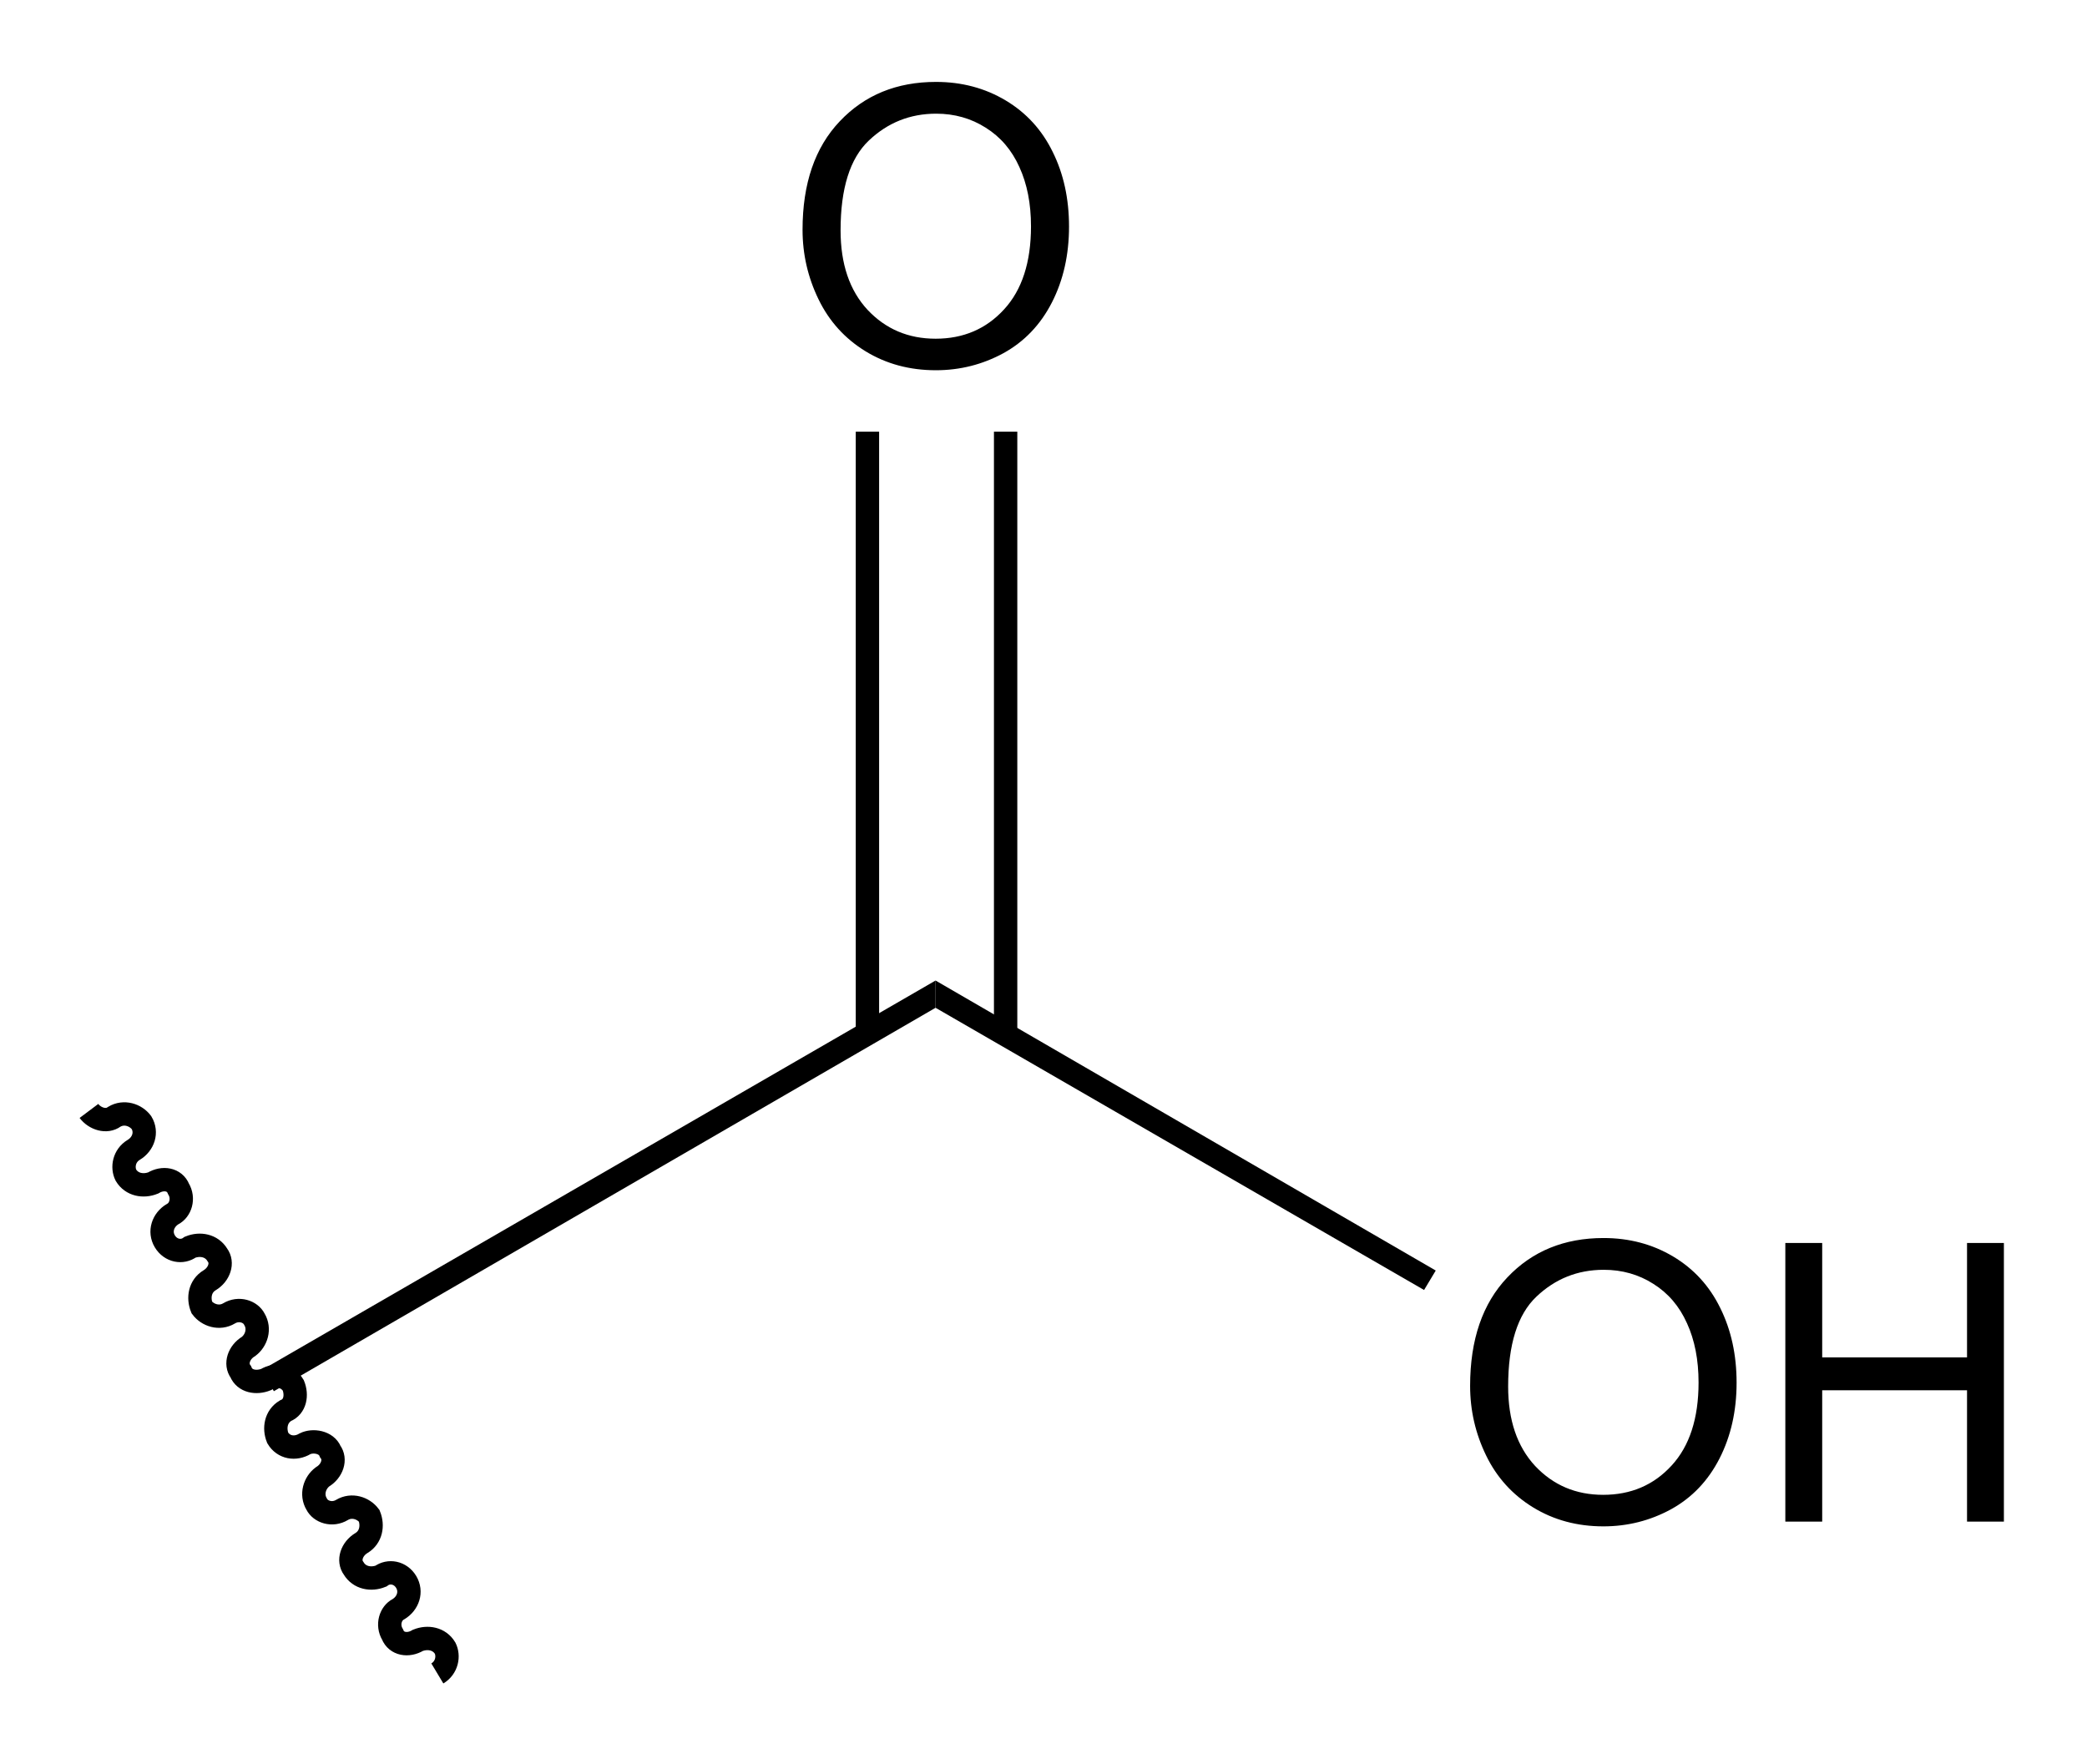 <?xml version="1.0" encoding="UTF-8" standalone="no"?>
<svg
   xmlns:dc="http://purl.org/dc/elements/1.1/"
   xmlns:cc="http://creativecommons.org/ns#"
   xmlns:rdf="http://www.w3.org/1999/02/22-rdf-syntax-ns#"
   xmlns:svg="http://www.w3.org/2000/svg"
   xmlns="http://www.w3.org/2000/svg"
   viewBox="0 0 128.646 108.742"
   height="108.742"
   width="128.646"
   xml:space="preserve"
   id="svg2"
   version="1.1"><defs
     id="defs6" /><g
     transform="matrix(1.333,0,0,-1.333,-368.079,196.455)"
     id="g10"><g
       id="g5231"
       transform="matrix(1.8,0,0,1.8,-38.999,26.575)"><g
         id="g5233"
         transform="scale(0.1)"><g
           id="g5429"><g
             id="g6285"
             transform="matrix(10,0,0,10,1737.556,215.235)"><g
               id="g6287"
               transform="scale(0.1)"><path
                 d="m 253.5,204 v -7 l -170,-98.5 -3,5.5 z"
                 style="fill:#000000;fill-opacity:1;fill-rule:nonzero;stroke:none"
                 id="path6289" /><g
                 id="g6291"
                 transform="scale(10)"><g
                   id="text6295"
                   style="font-variant:normal;font-weight:normal;font-size:10px;font-family:Helvetica;-inkscape-font-specification:Helvetica;writing-mode:lr-tb;fill:#000000;fill-opacity:1;fill-rule:nonzero;stroke:none"
                   transform="matrix(1,0,0,-1,38.6,6.5)"
                   aria-label="OH"><path
                     id="path6324"
                     style=""
                     d="m 0.483,-3.486 q 0,-1.782 0.957,-2.788 0.957,-1.011 2.471,-1.011 0.991,0 1.787,0.474 0.796,0.474 1.211,1.323 0.42,0.845 0.42,1.919 0,1.089 -0.439,1.948 -0.439,0.859 -1.245,1.304 -0.806,0.439 -1.738,0.439 -1.011,0 -1.807,-0.488 Q 1.304,-0.854 0.894,-1.699 0.483,-2.544 0.483,-3.486 Z m 0.977,0.015 q 0,1.294 0.693,2.041 0.698,0.742 1.748,0.742 1.069,0 1.758,-0.752 0.693,-0.752 0.693,-2.134 0,-0.874 -0.298,-1.523 -0.293,-0.654 -0.864,-1.011 -0.566,-0.361 -1.274,-0.361 -1.006,0 -1.733,0.693 -0.723,0.688 -0.723,2.305 z" /><path
                     id="path6326"
                     style=""
                     d="M 8.581,0 V -7.158 H 9.528 V -4.219 H 13.249 v -2.939 h 0.947 V 0 H 13.249 V -3.374 H 9.528 V 0 Z" /></g></g><path
                 d="m 382,129.5 -3,-5 -125.5,72.5 v 7 z"
                 style="fill:#000000;fill-opacity:1;fill-rule:nonzero;stroke:none"
                 id="path6297" /><g
                 id="g6299"
                 transform="scale(10)"><g
                   id="text6303"
                   style="font-variant:normal;font-weight:normal;font-size:10px;font-family:Helvetica;-inkscape-font-specification:Helvetica;writing-mode:lr-tb;fill:#000000;fill-opacity:1;fill-rule:nonzero;stroke:none"
                   transform="matrix(1,0,0,-1,21.45,36.2)"
                   aria-label="O"><path
                     id="path6329"
                     style=""
                     d="m 0.483,-3.486 q 0,-1.782 0.957,-2.788 0.957,-1.011 2.471,-1.011 0.991,0 1.787,0.474 0.796,0.474 1.211,1.323 0.42,0.845 0.42,1.919 0,1.089 -0.439,1.948 -0.439,0.859 -1.245,1.304 -0.806,0.439 -1.738,0.439 -1.011,0 -1.807,-0.488 Q 1.304,-0.854 0.894,-1.699 0.483,-2.544 0.483,-3.486 Z m 0.977,0.015 q 0,1.294 0.693,2.041 0.698,0.742 1.748,0.742 1.069,0 1.758,-0.752 0.693,-0.752 0.693,-2.134 0,-0.874 -0.298,-1.523 -0.293,-0.654 -0.864,-1.011 -0.566,-0.361 -1.274,-0.361 -1.006,0 -1.733,0.693 -0.723,0.688 -0.723,2.305 z" /></g></g><path
                 d="m 233,190 h 6 v 155 h -6 z"
                 style="fill:#000000;fill-opacity:1;fill-rule:nonzero;stroke:none"
                 id="path6305" /><path
                 d="m 268.5,190 h 6 v 155 h -6 z"
                 style="fill:#000000;fill-opacity:1;fill-rule:nonzero;stroke:none"
                 id="path6307" /><path
                 d="m 36,170.5 c 1.5,-2 4.5,-3 6.5,-1.5 2.5,1.5 5.5,0.5 7,-1.5 1.5,-2.5 0.5,-5.5 -2,-7 -2.5,-1.5 -3,-4.5 -2,-6.5 1.5,-2.5 4.5,-3 7,-2 2.5,1.5 5.5,1 6.5,-1.5 1.5,-2.5 0.5,-5.5 -1.5,-6.5 -2.5,-1.5 -3.5,-4.5 -2,-7 1.5,-2.5 4.5,-3 6.5,-1.5 2.5,1 5.5,0.5 7,-2 1.5,-2 0.5,-5 -2,-6.5 -2.5,-1.5 -3,-4.5 -2,-7 1.5,-2 4.5,-3 7,-1.5 2.5,1.5 5.5,0.5 6.5,-1.5 1.5,-2.5 0.5,-5.5 -1.5,-7 -2.5,-1.5 -3.5,-4.5 -2,-6.5 1,-2.5 4,-3 6.5,-2 2.5,1.5 5.5,1 7,-1.5 1,-2.5 0.5,-5.5 -2,-6.5 -2.5,-1.5 -3,-4.5 -2,-7 1.5,-2.5 4.5,-3 7,-1.5 2,1 5.5,0.5 6.5,-2 1.5,-2 0.5,-5 -2,-6.5 -2,-1.5 -3,-4.5 -1.5,-7 1,-2 4,-3 6.5,-1.5 2.5,1.5 5.5,0.5 7,-1.5 1,-2.5 0.5,-5.5 -2,-7 -2.5,-1.5 -3.5,-4.5 -2,-6.5 1.5,-2.5 4.5,-3 7,-2 2,1.5 5,1 6.5,-1.5 1.5,-2.5 0.5,-5.5 -2,-7 -2,-1 -3,-4 -1.5,-6.5 1,-2.5 4,-3 6.5,-1.5 2.5,1 5.5,0.5 7,-2 1,-2 0.5,-5 -2,-6.5"
                 style="fill:none;stroke:#000000;stroke-width:6;stroke-linecap:butt;stroke-linejoin:miter;stroke-miterlimit:4;stroke-dasharray:none;stroke-opacity:1"
                 id="path6309" /></g></g></g></g></g></g></svg>